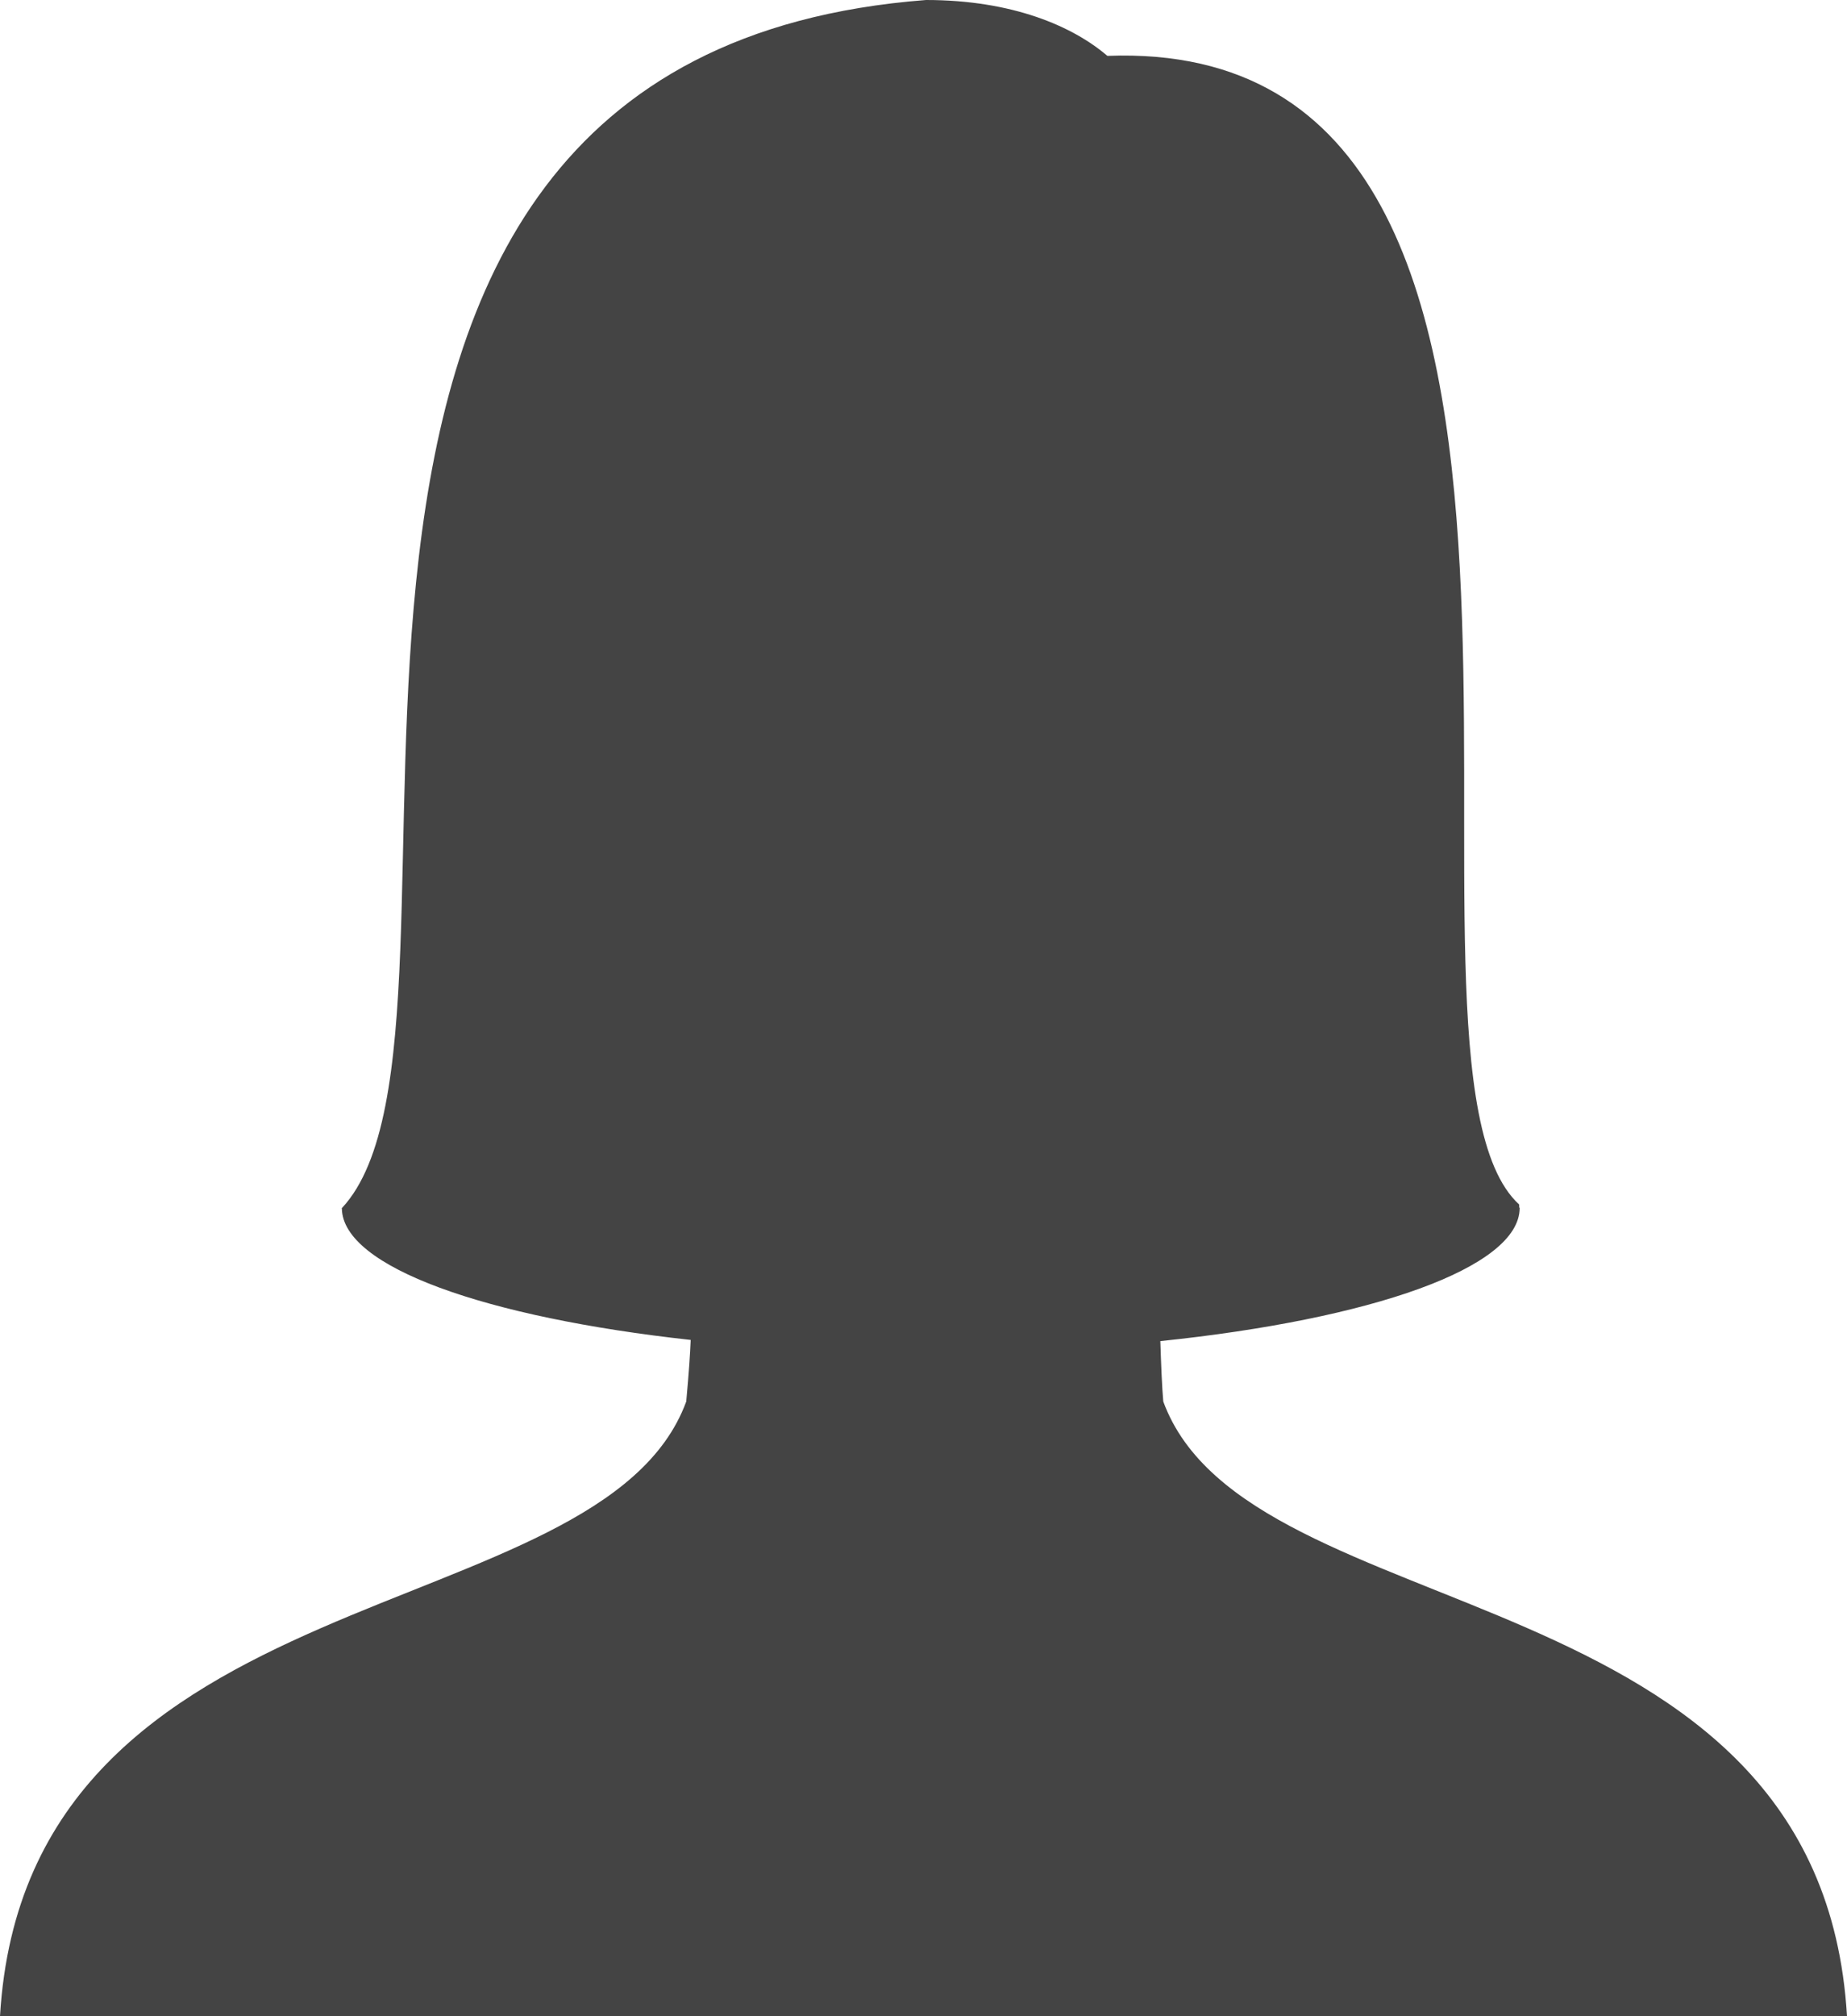 <svg width="22" height="24" viewBox="0 0 22 24" fill="none" xmlns="http://www.w3.org/2000/svg">
<path d="M13.856 16.683C13.841 16.515 13.83 16.244 13.821 15.964C16.337 15.703 18.101 15.091 18.101 14.379C18.094 14.378 18.095 14.35 18.095 14.338C16.215 12.621 19.725 0.417 13.19 0.665C12.779 0.313 12.061 0 11.03 0C2.177 0.679 6.092 12.203 4.075 14.378C4.073 14.379 4.072 14.379 4.071 14.379C4.071 14.38 4.071 14.381 4.071 14.383L4.071 14.384L4.072 14.384C4.08 15.082 5.785 15.682 8.227 15.95C8.22 16.12 8.206 16.33 8.174 16.683C7.16 19.446 0.316 18.671 0 24H22C21.684 18.671 14.87 19.446 13.856 16.683Z" fill="#444444"/>
</svg>
